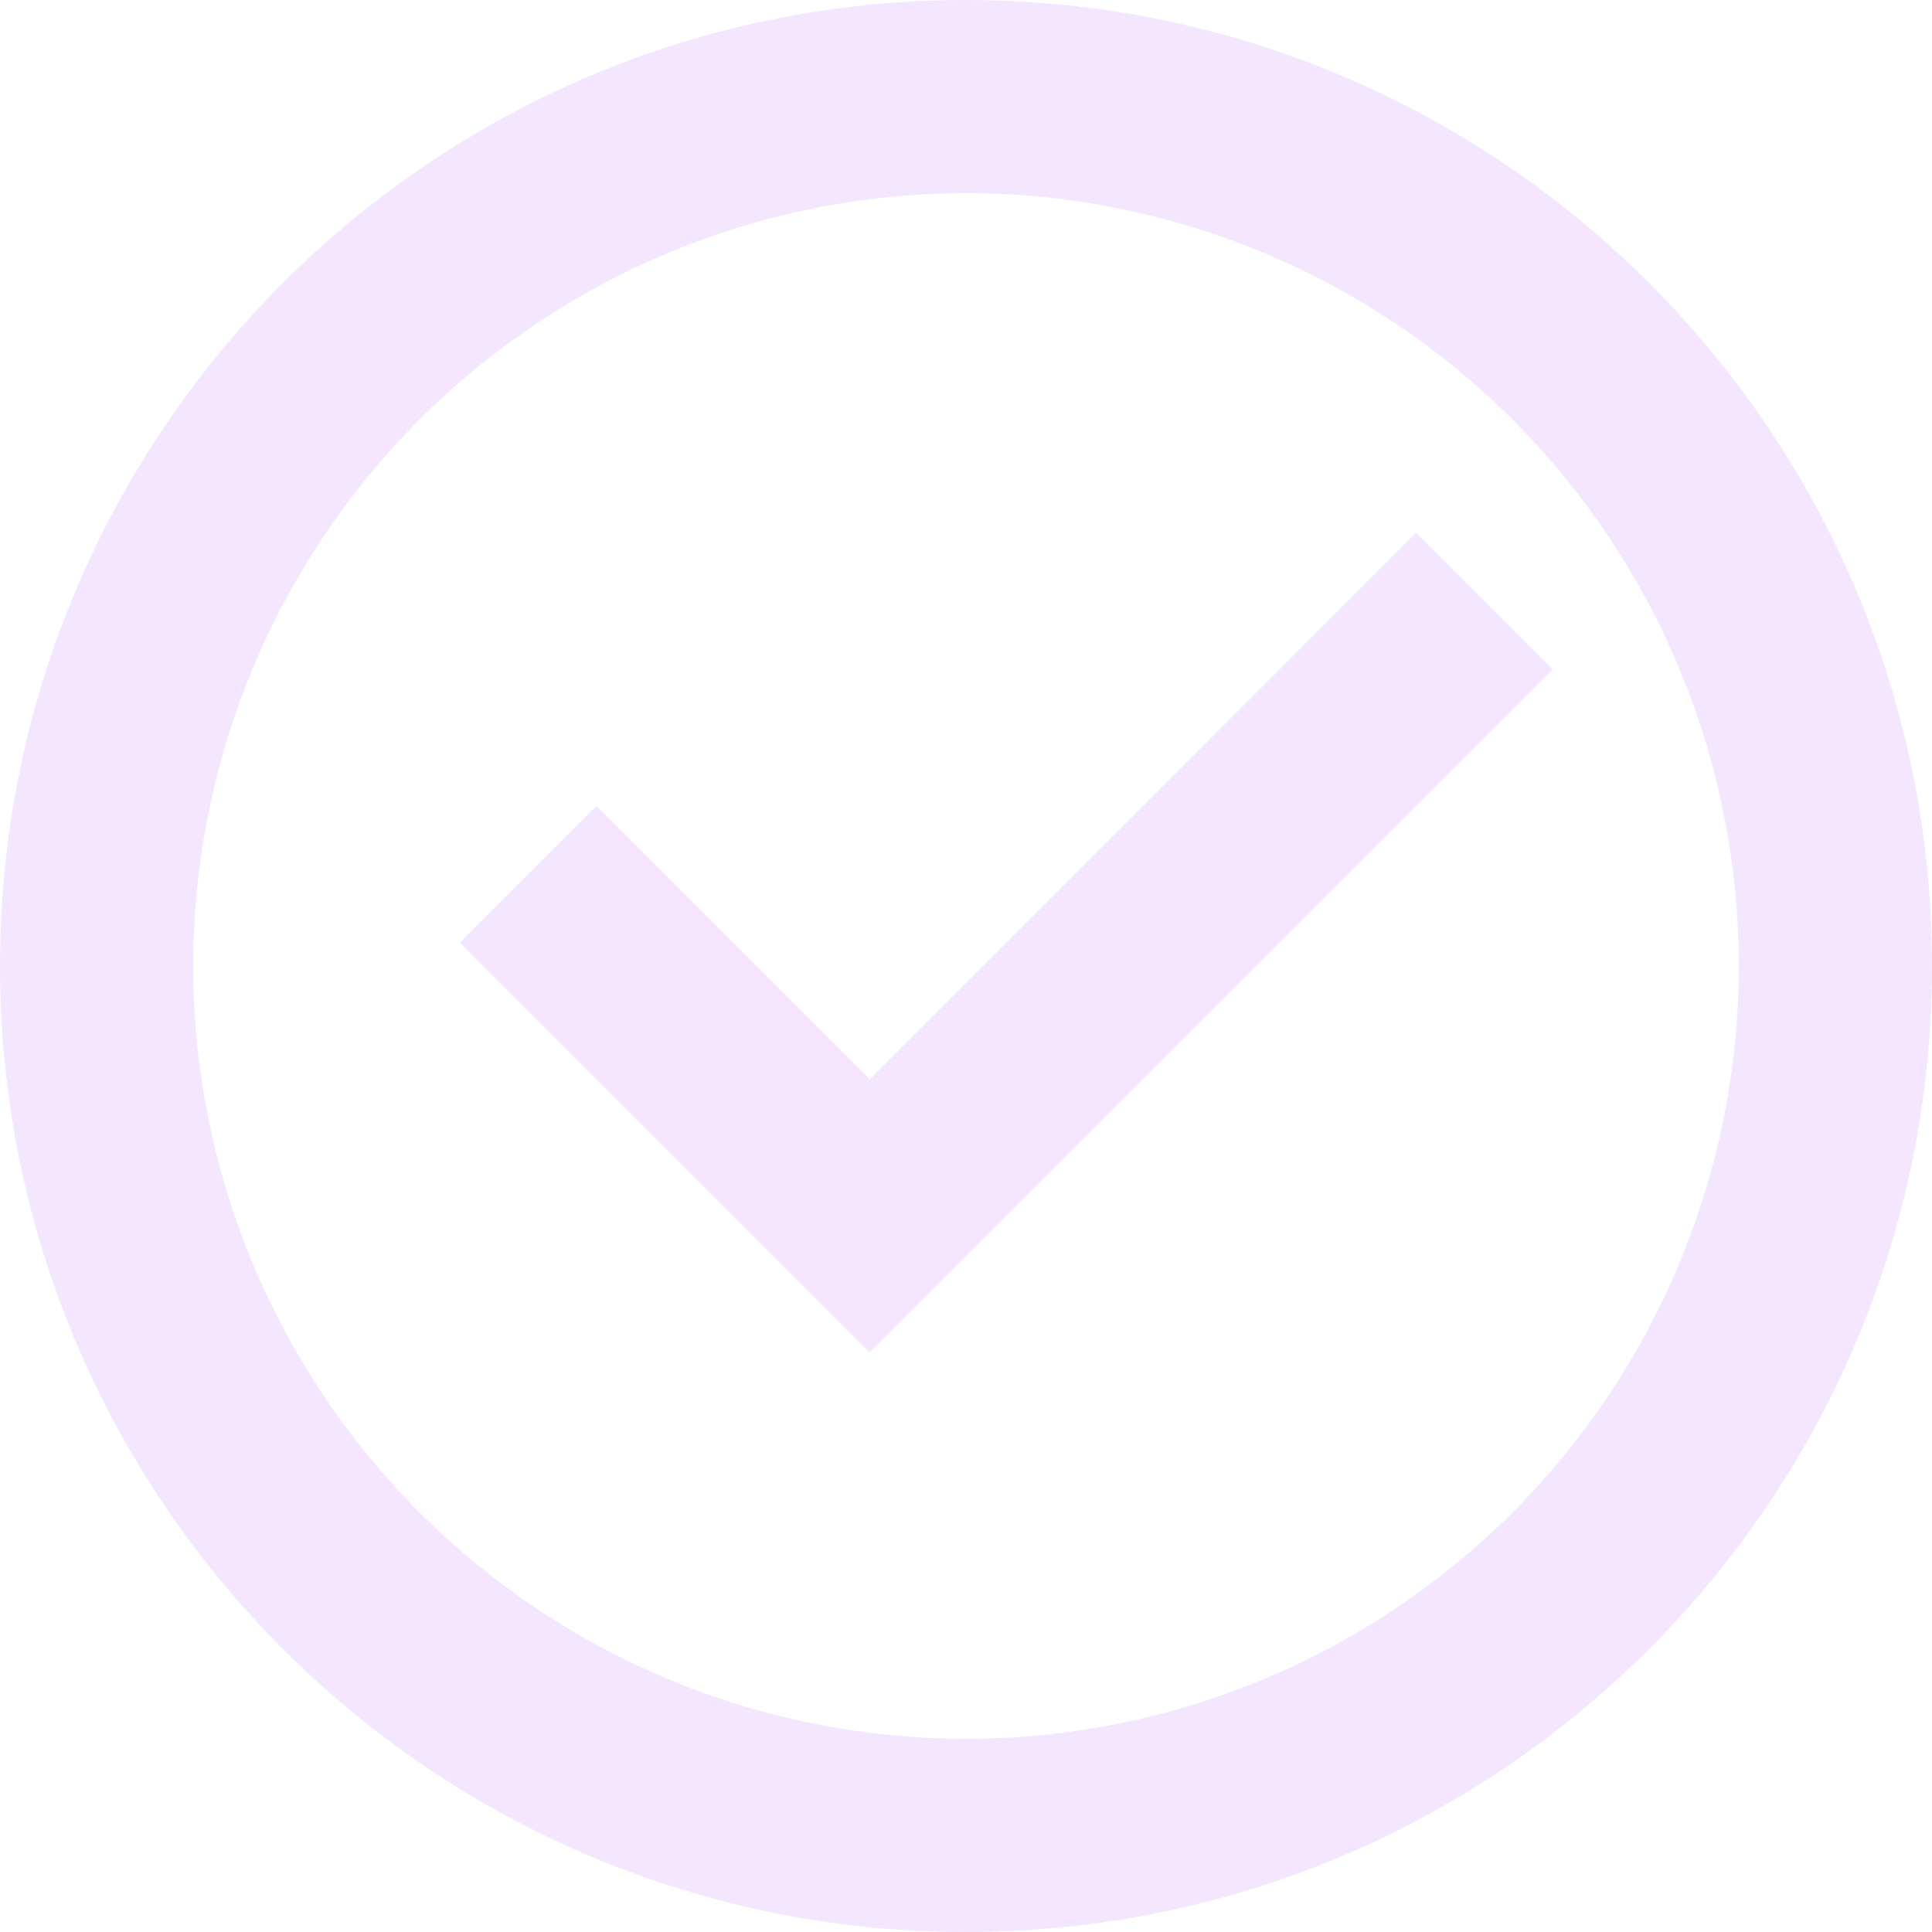 <?xml version="1.0" encoding="UTF-8"?> <svg xmlns="http://www.w3.org/2000/svg" width="122" height="122" viewBox="0 0 122 122" fill="none"><path d="M61 122C27.31 122 0 94.69 0 61C0 27.31 27.31 0 61 0C94.69 0 122 27.31 122 61C122 94.69 94.69 122 61 122ZM61 109.8C73.943 109.8 86.355 104.659 95.507 95.507C104.659 86.355 109.8 73.943 109.8 61C109.8 48.057 104.659 35.645 95.507 26.493C86.355 17.341 73.943 12.2 61 12.2C48.057 12.2 35.645 17.341 26.493 26.493C17.341 35.645 12.2 48.057 12.2 61C12.2 73.943 17.341 86.355 26.493 95.507C35.645 104.659 48.057 109.8 61 109.8ZM54.918 85.4L29.036 59.518L37.661 50.892L54.918 68.149L89.42 33.642L98.051 42.267L54.918 85.4Z" fill="#8F00FF" fill-opacity="0.1"></path></svg> 
